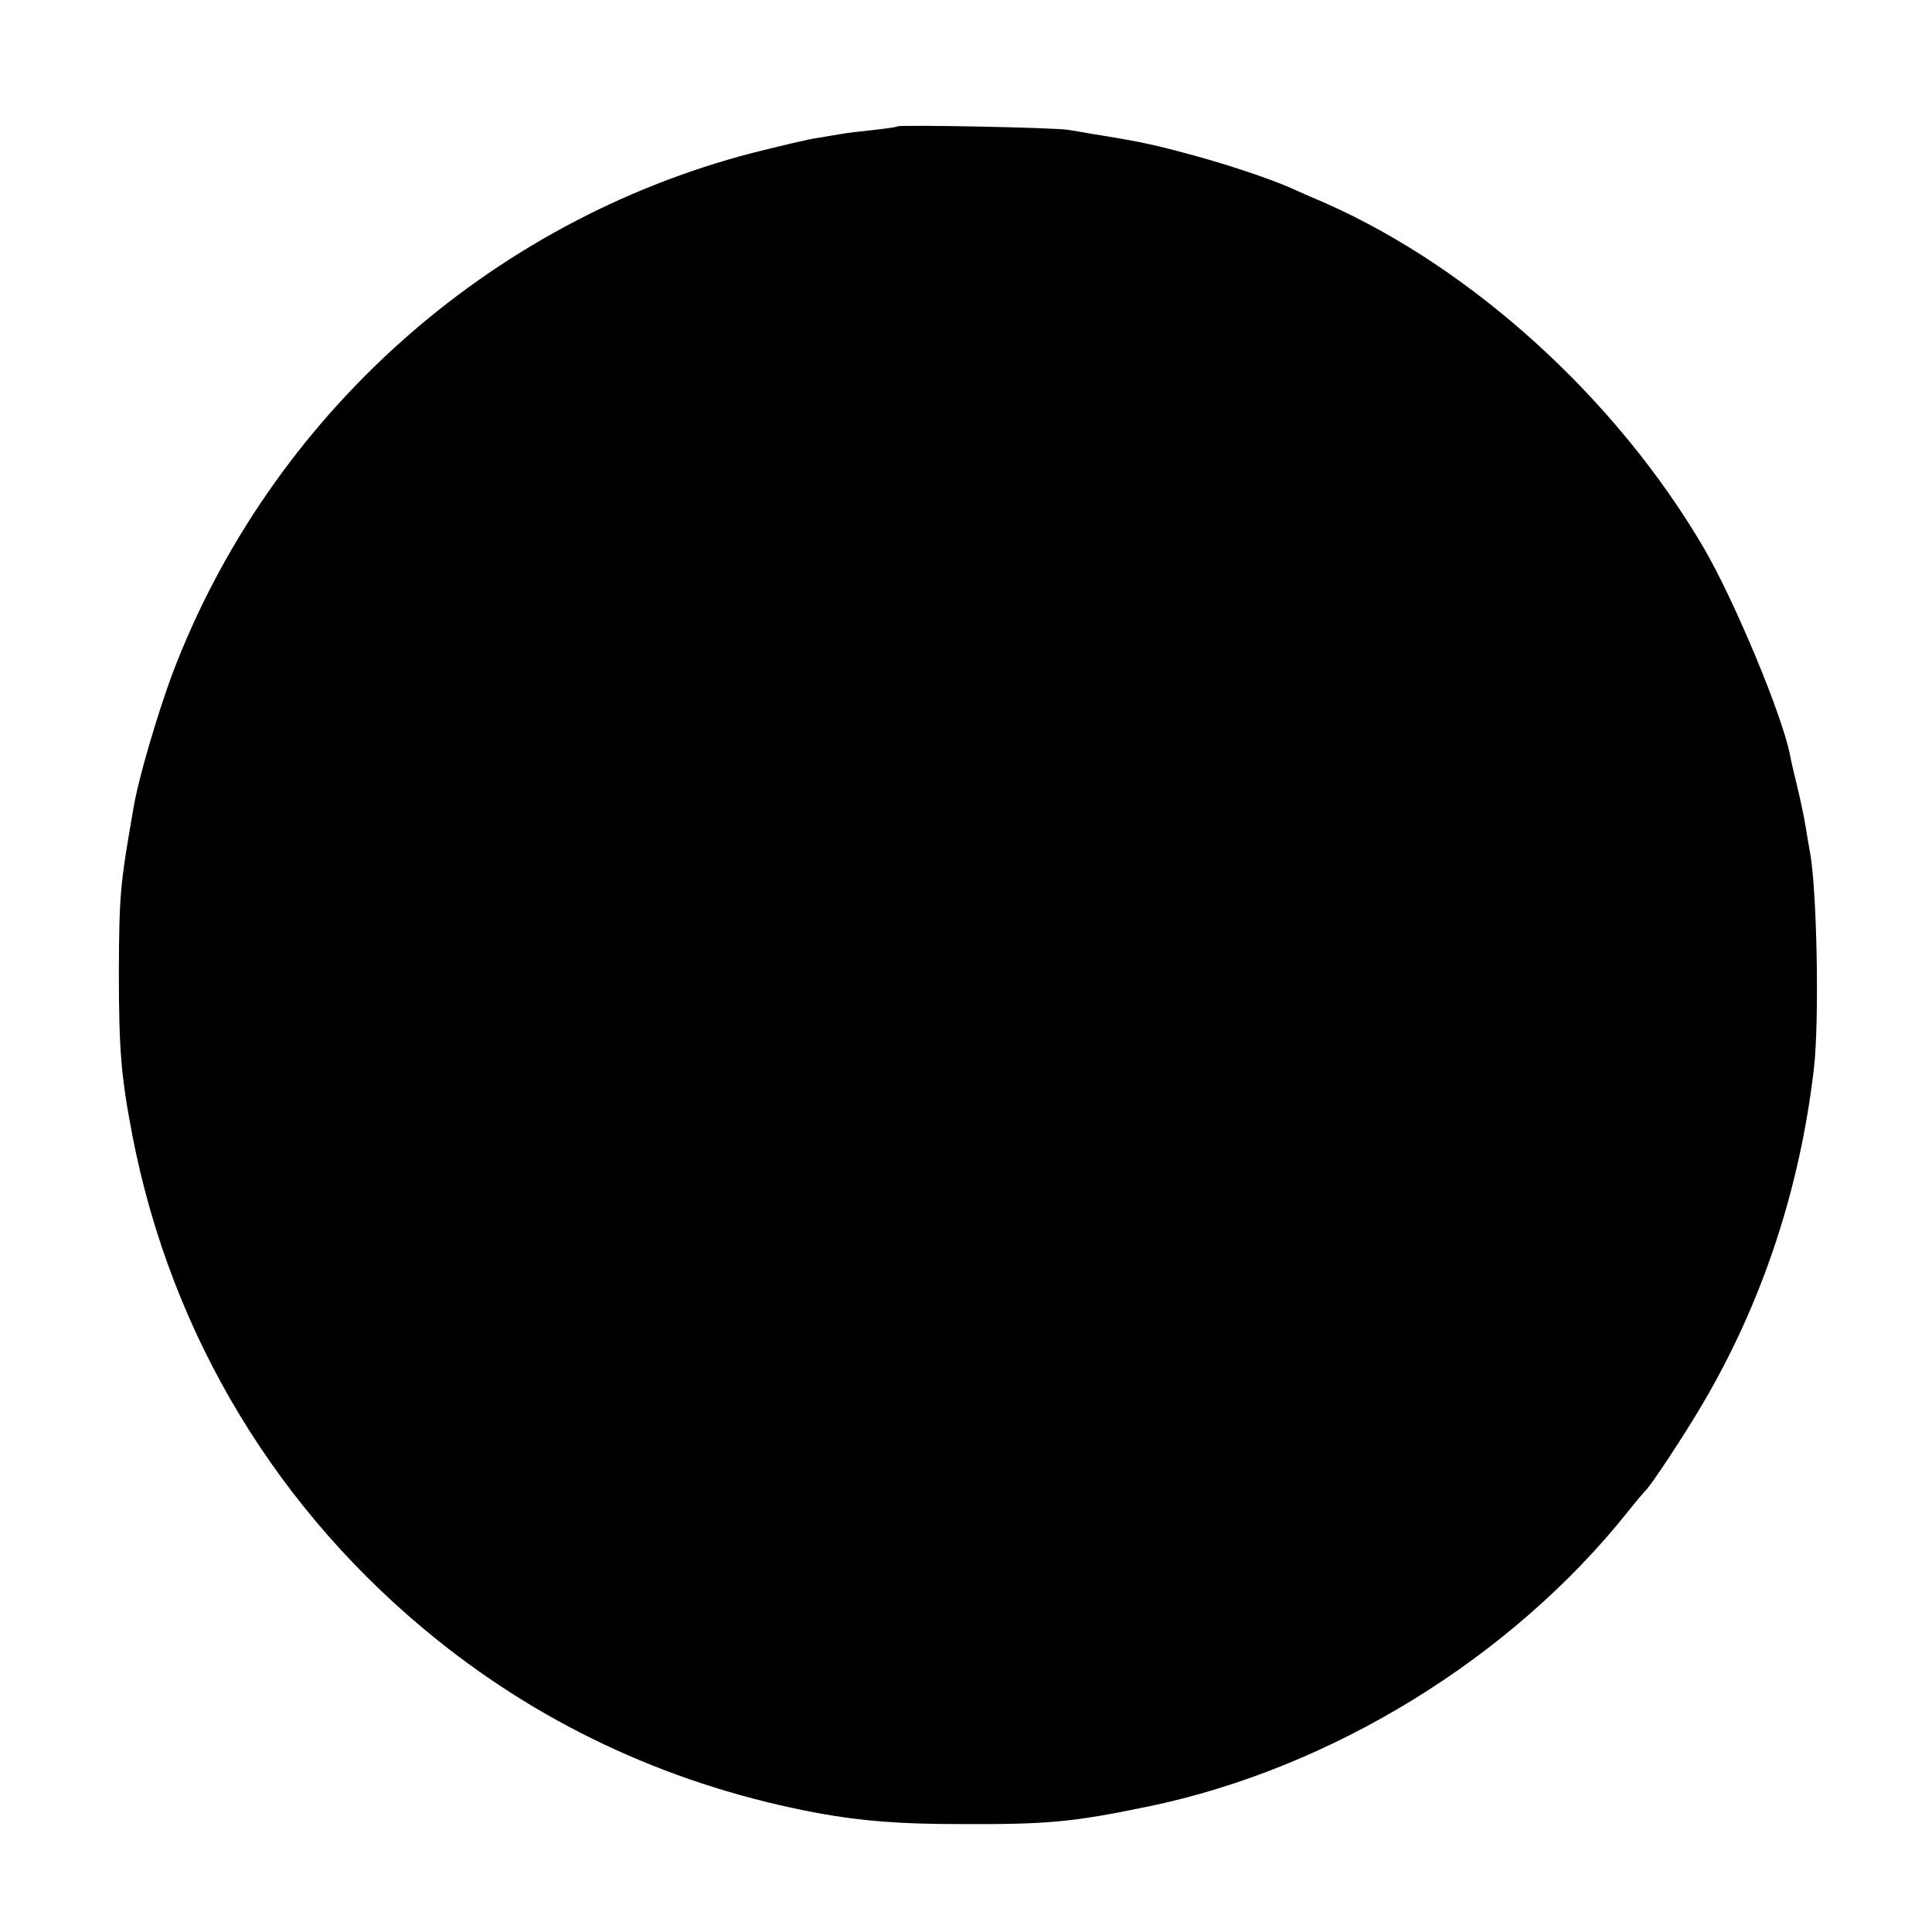 <?xml version="1.0" standalone="no"?>
<!DOCTYPE svg PUBLIC "-//W3C//DTD SVG 20010904//EN"
 "http://www.w3.org/TR/2001/REC-SVG-20010904/DTD/svg10.dtd">
<svg version="1.0" xmlns="http://www.w3.org/2000/svg"
 width="512pt" height="512pt" viewBox="0 0 512 512"
 preserveAspectRatio="xMidYMid meet">
<g transform="translate(0,512) scale(0.1,-0.1)"
fill="#000000" stroke="none">
<path d="M2378 4785 c-2 -2 -32 -6 -68 -10 -36 -4 -72 -8 -80 -10 -8 -1 -35
-6 -60 -10 -25 -3 -103 -22 -175 -40 -702 -182 -1280 -701 -1538 -1380 -39
-105 -90 -277 -103 -355 -36 -206 -38 -230 -39 -435 0 -209 6 -278 36 -435
103 -531 386 -998 809 -1337 292 -234 632 -388 1008 -458 116 -21 215 -29 377
-29 232 -1 297 5 500 47 485 101 961 394 1270 782 22 28 43 52 46 55 14 13
101 144 152 231 157 267 257 568 294 887 15 128 8 483 -11 577 -2 11 -7 40
-11 65 -4 25 -14 72 -22 105 -8 33 -17 70 -19 83 -20 105 -148 412 -230 552
-231 393 -610 738 -1000 911 -38 16 -78 34 -89 39 -53 24 -171 64 -272 91
-100 27 -139 35 -258 54 -16 3 -46 8 -65 11 -37 6 -446 14 -452 9z"/>
</g>
</svg>

